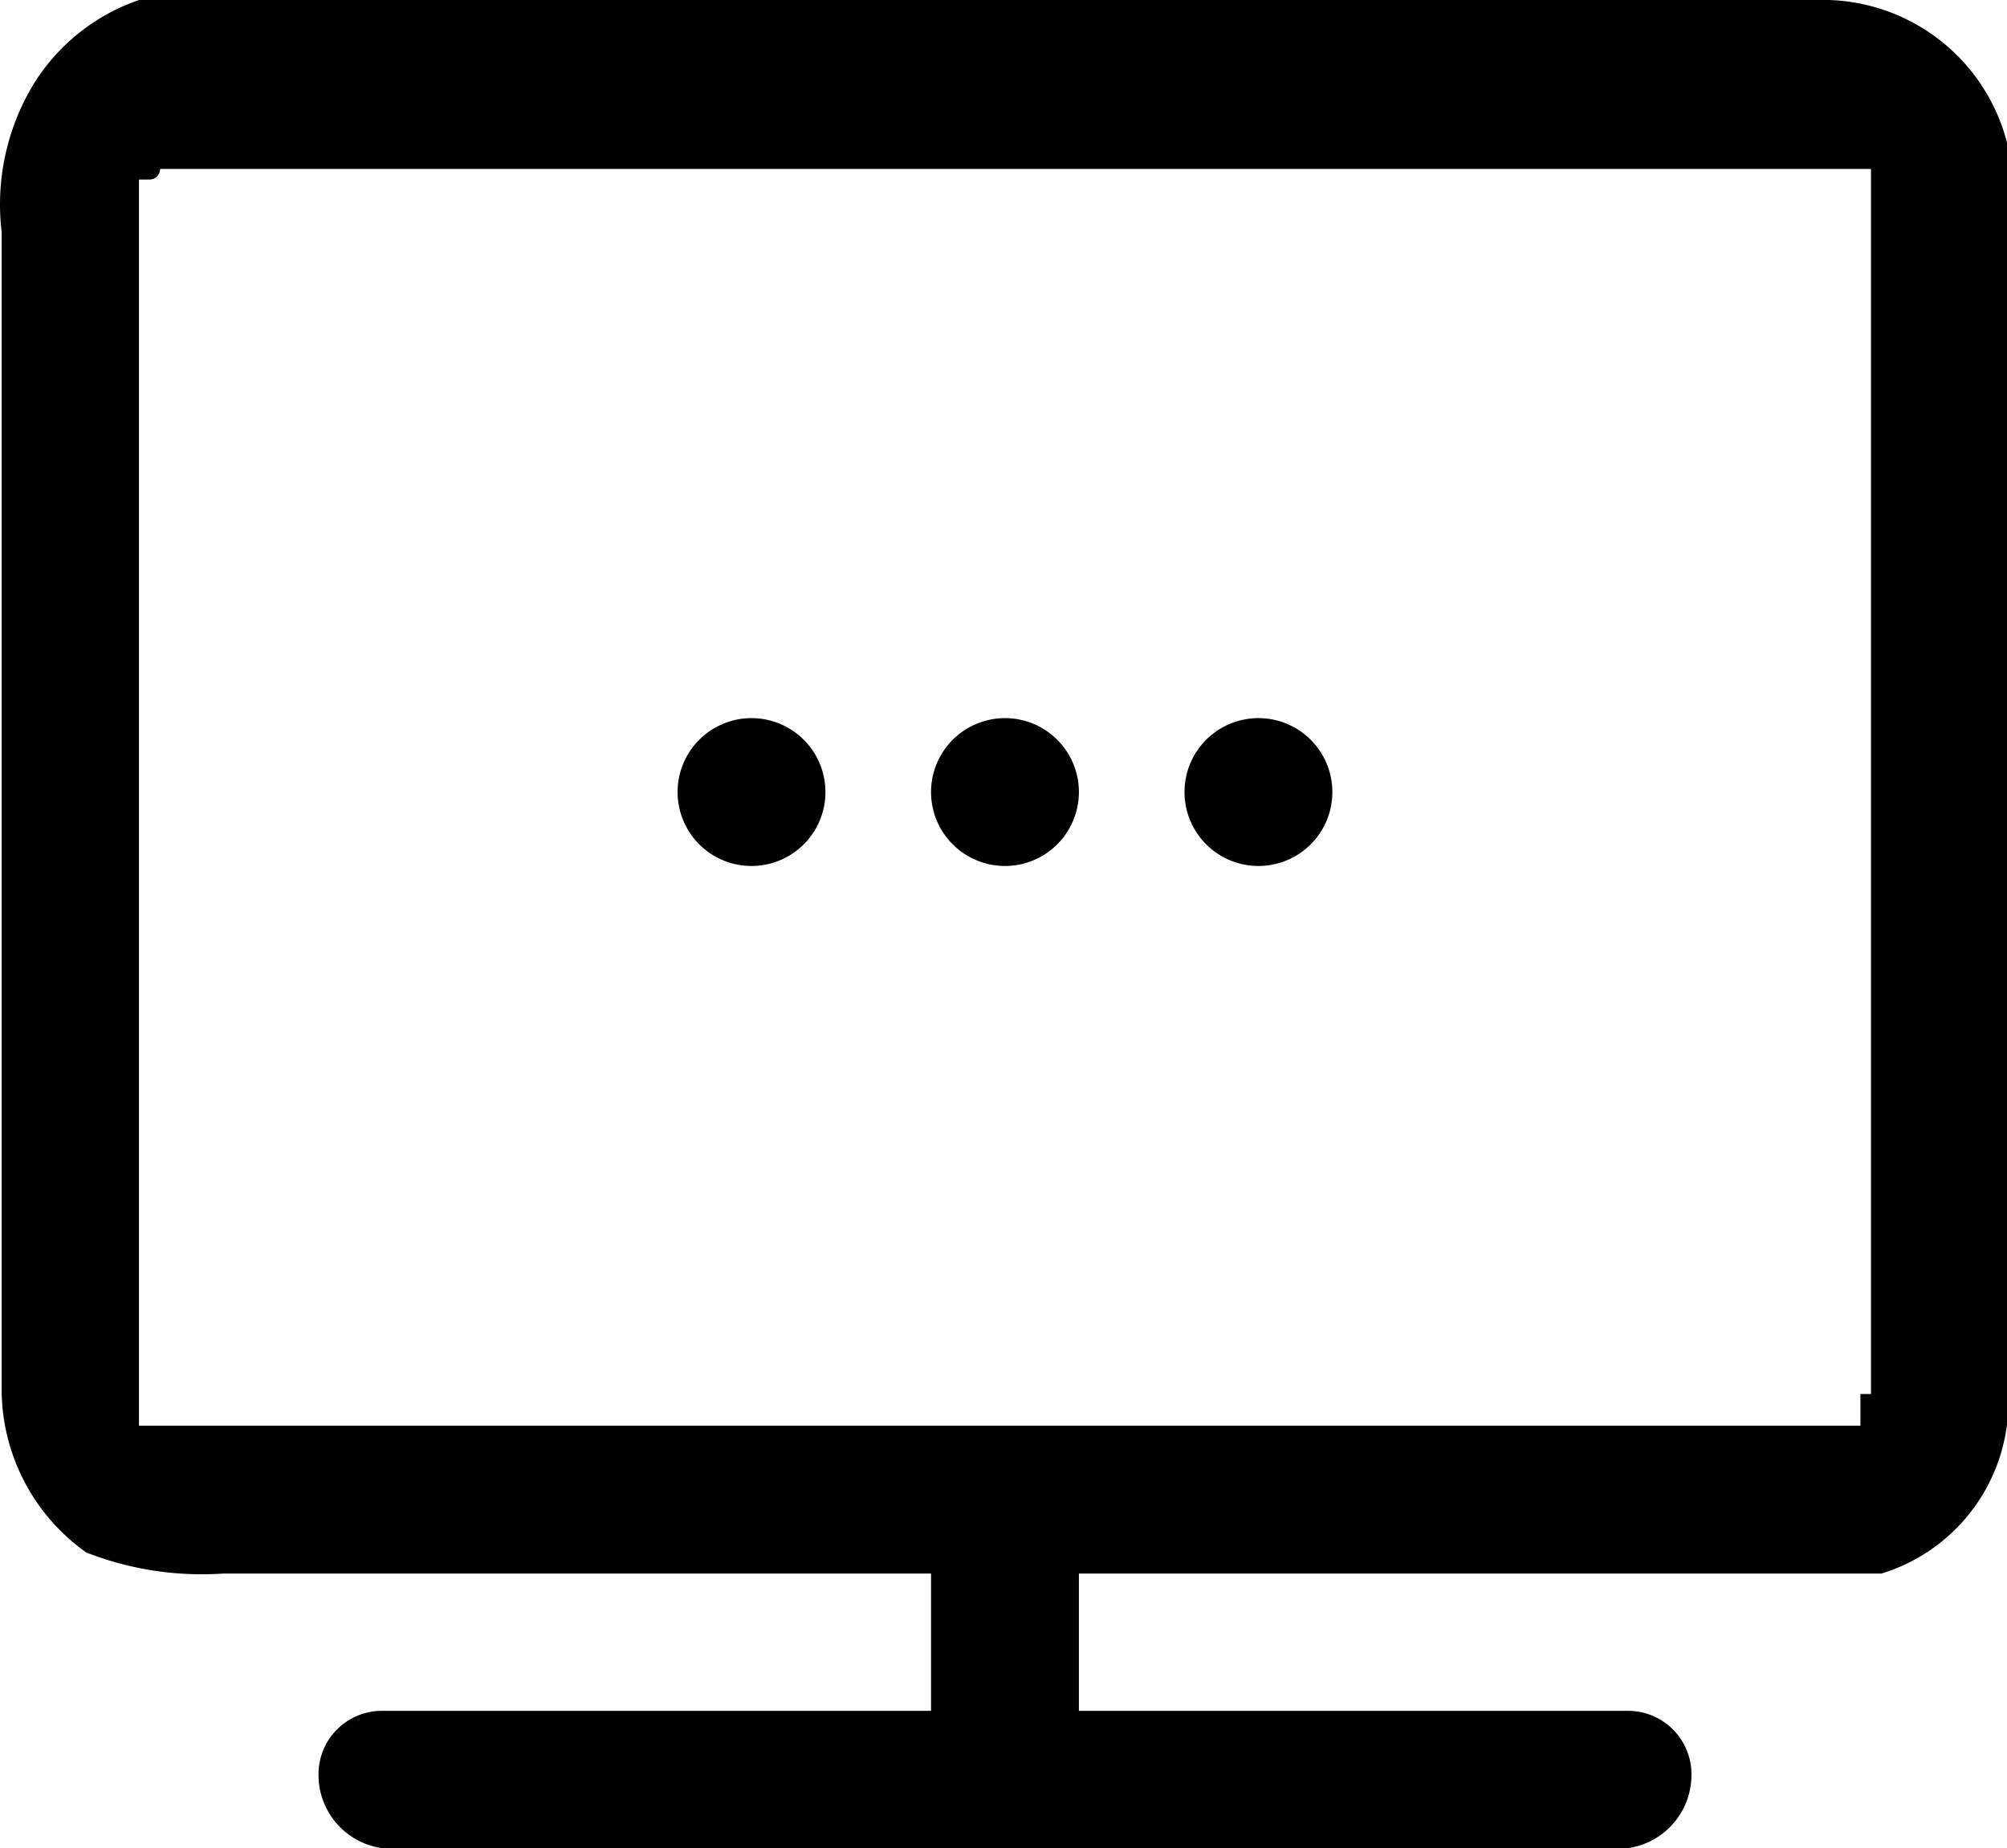 <?xml version="1.0" standalone="no"?><!DOCTYPE svg PUBLIC "-//W3C//DTD SVG 1.1//EN" "http://www.w3.org/Graphics/SVG/1.1/DTD/svg11.dtd"><svg t="1725008362196" class="icon" viewBox="0 0 1112 1024" version="1.1" xmlns="http://www.w3.org/2000/svg" p-id="24160" xmlns:xlink="http://www.w3.org/1999/xlink" width="217.188" height="200"><path d="M1112.703 772.389V81.92A105.326 105.326 0 0 0 1013.229 0h-936.229a111.177 111.177 0 0 0-58.514 46.811A128.731 128.731 0 0 0 0.932 128.731v643.657a111.177 111.177 0 0 0 46.811 87.771 175.543 175.543 0 0 0 76.069 11.703h392.046v76.069H211.583a35.109 35.109 0 0 0-35.109 35.109 40.96 40.96 0 0 0 35.109 40.96h690.469a40.96 40.96 0 0 0 35.109-40.96 35.109 35.109 0 0 0-35.109-35.109h-304.274v-76.069h444.709a99.474 99.474 0 0 0 70.217-99.474zM100.406 76.069z m-11.703 5.851z m0 0z m-5.851 702.171z m5.851 5.851z m942.08-11.703v11.703H77V99.474h5.851a5.851 5.851 0 0 0 5.851-5.851h947.931v678.766h-5.851z" p-id="24161"></path><path d="M416.383 397.897a40.96 40.96 0 0 0-40.96 40.96 40.96 40.96 0 0 0 81.92 0 40.96 40.96 0 0 0-40.96-40.96zM556.817 397.897a40.96 40.96 0 0 0-40.96 40.96 40.96 40.96 0 0 0 81.92 0 40.96 40.96 0 0 0-40.96-40.96zM697.252 397.897a40.96 40.96 0 0 0-40.96 40.96 40.96 40.96 0 0 0 81.92 0 40.96 40.96 0 0 0-40.96-40.96z" p-id="24162"></path></svg>
